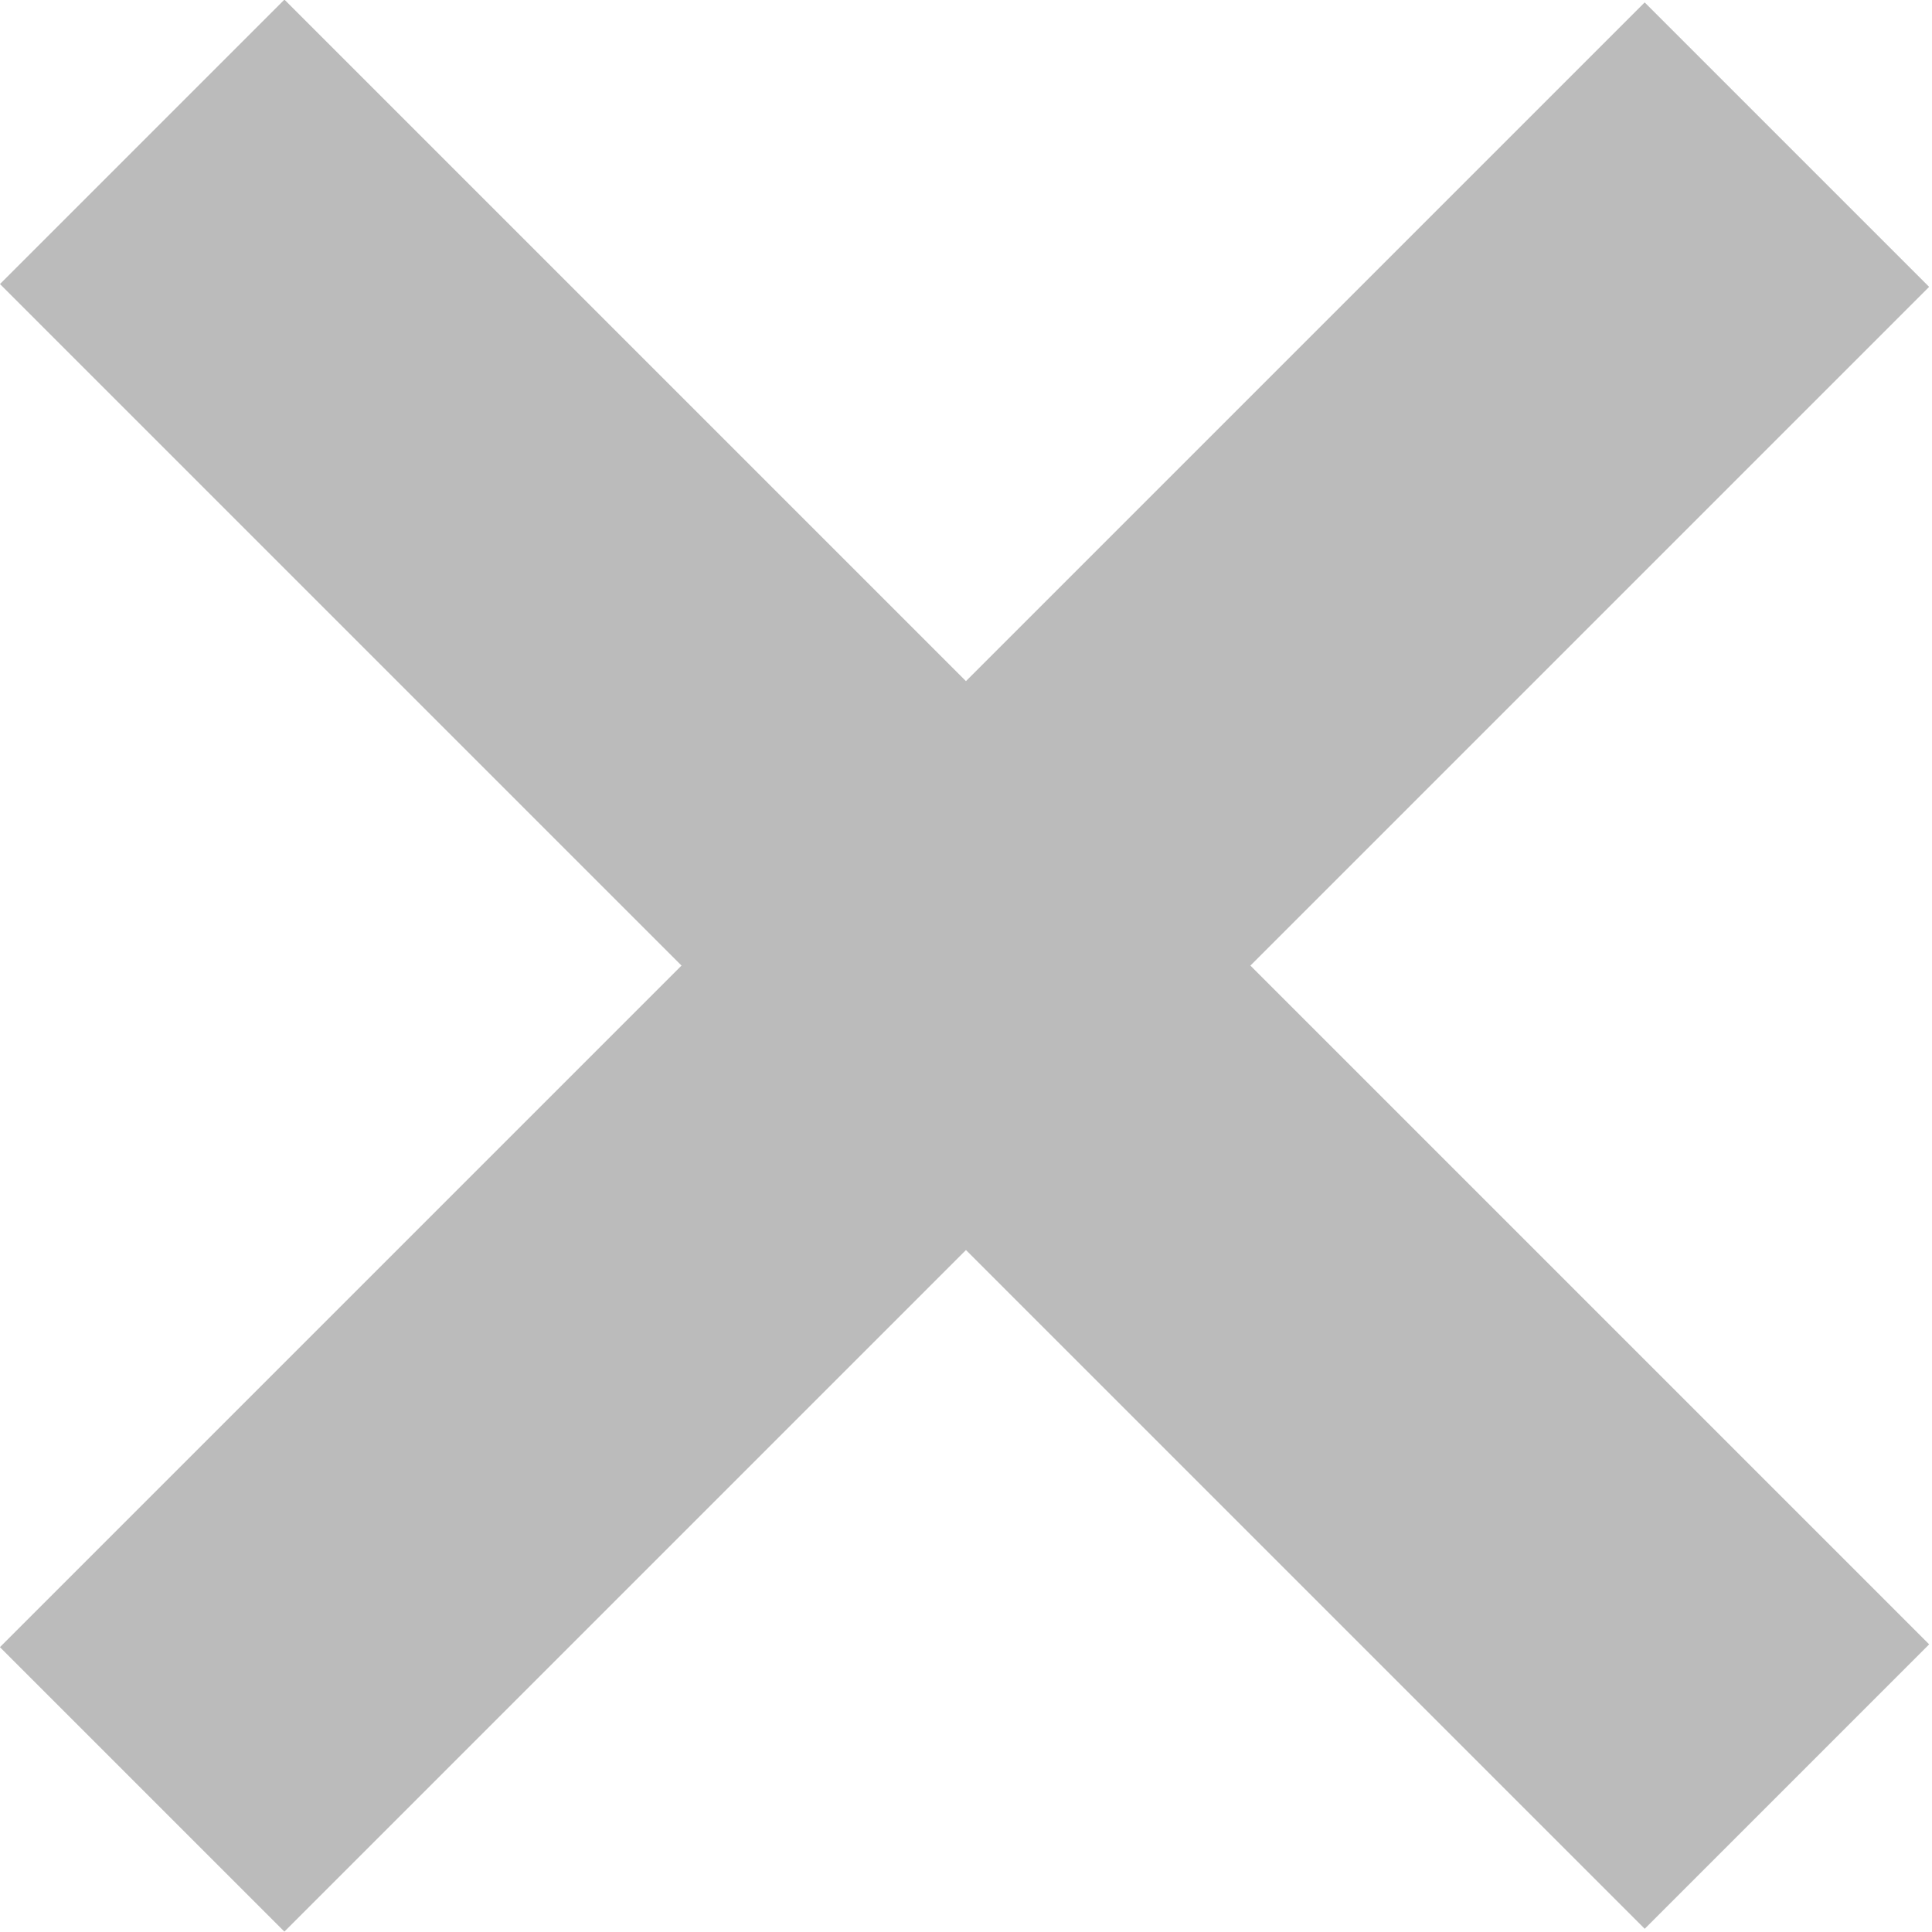 <?xml version="1.0" encoding="utf-8"?>
<!-- Generator: Adobe Illustrator 26.0.1, SVG Export Plug-In . SVG Version: 6.00 Build 0)  -->
<svg version="1.1" id="レイヤー_1" xmlns="http://www.w3.org/2000/svg" xmlns:xlink="http://www.w3.org/1999/xlink" x="0px"
	 y="0px" viewBox="0 0 48.5 48.5" style="enable-background:new 0 0 48.5 48.5;" xml:space="preserve">
<style type="text/css">
	.st0{fill:#BBBBBB;}
</style>
<g id="レイヤー_2_00000084494487343367767010000009565367826548305299_">
	<g id="レイヤー_2-2">
		
			<rect x="19.2" y="-5" transform="matrix(0.707 -0.707 0.707 0.707 -10.04 24.24)" class="st0" width="10.1" height="58.4"/>
		
			<rect x="-5" y="19.2" transform="matrix(0.707 -0.707 0.707 0.707 -10.041 24.24)" class="st0" width="58.4" height="10.1"/>
	</g>
</g>
</svg>
